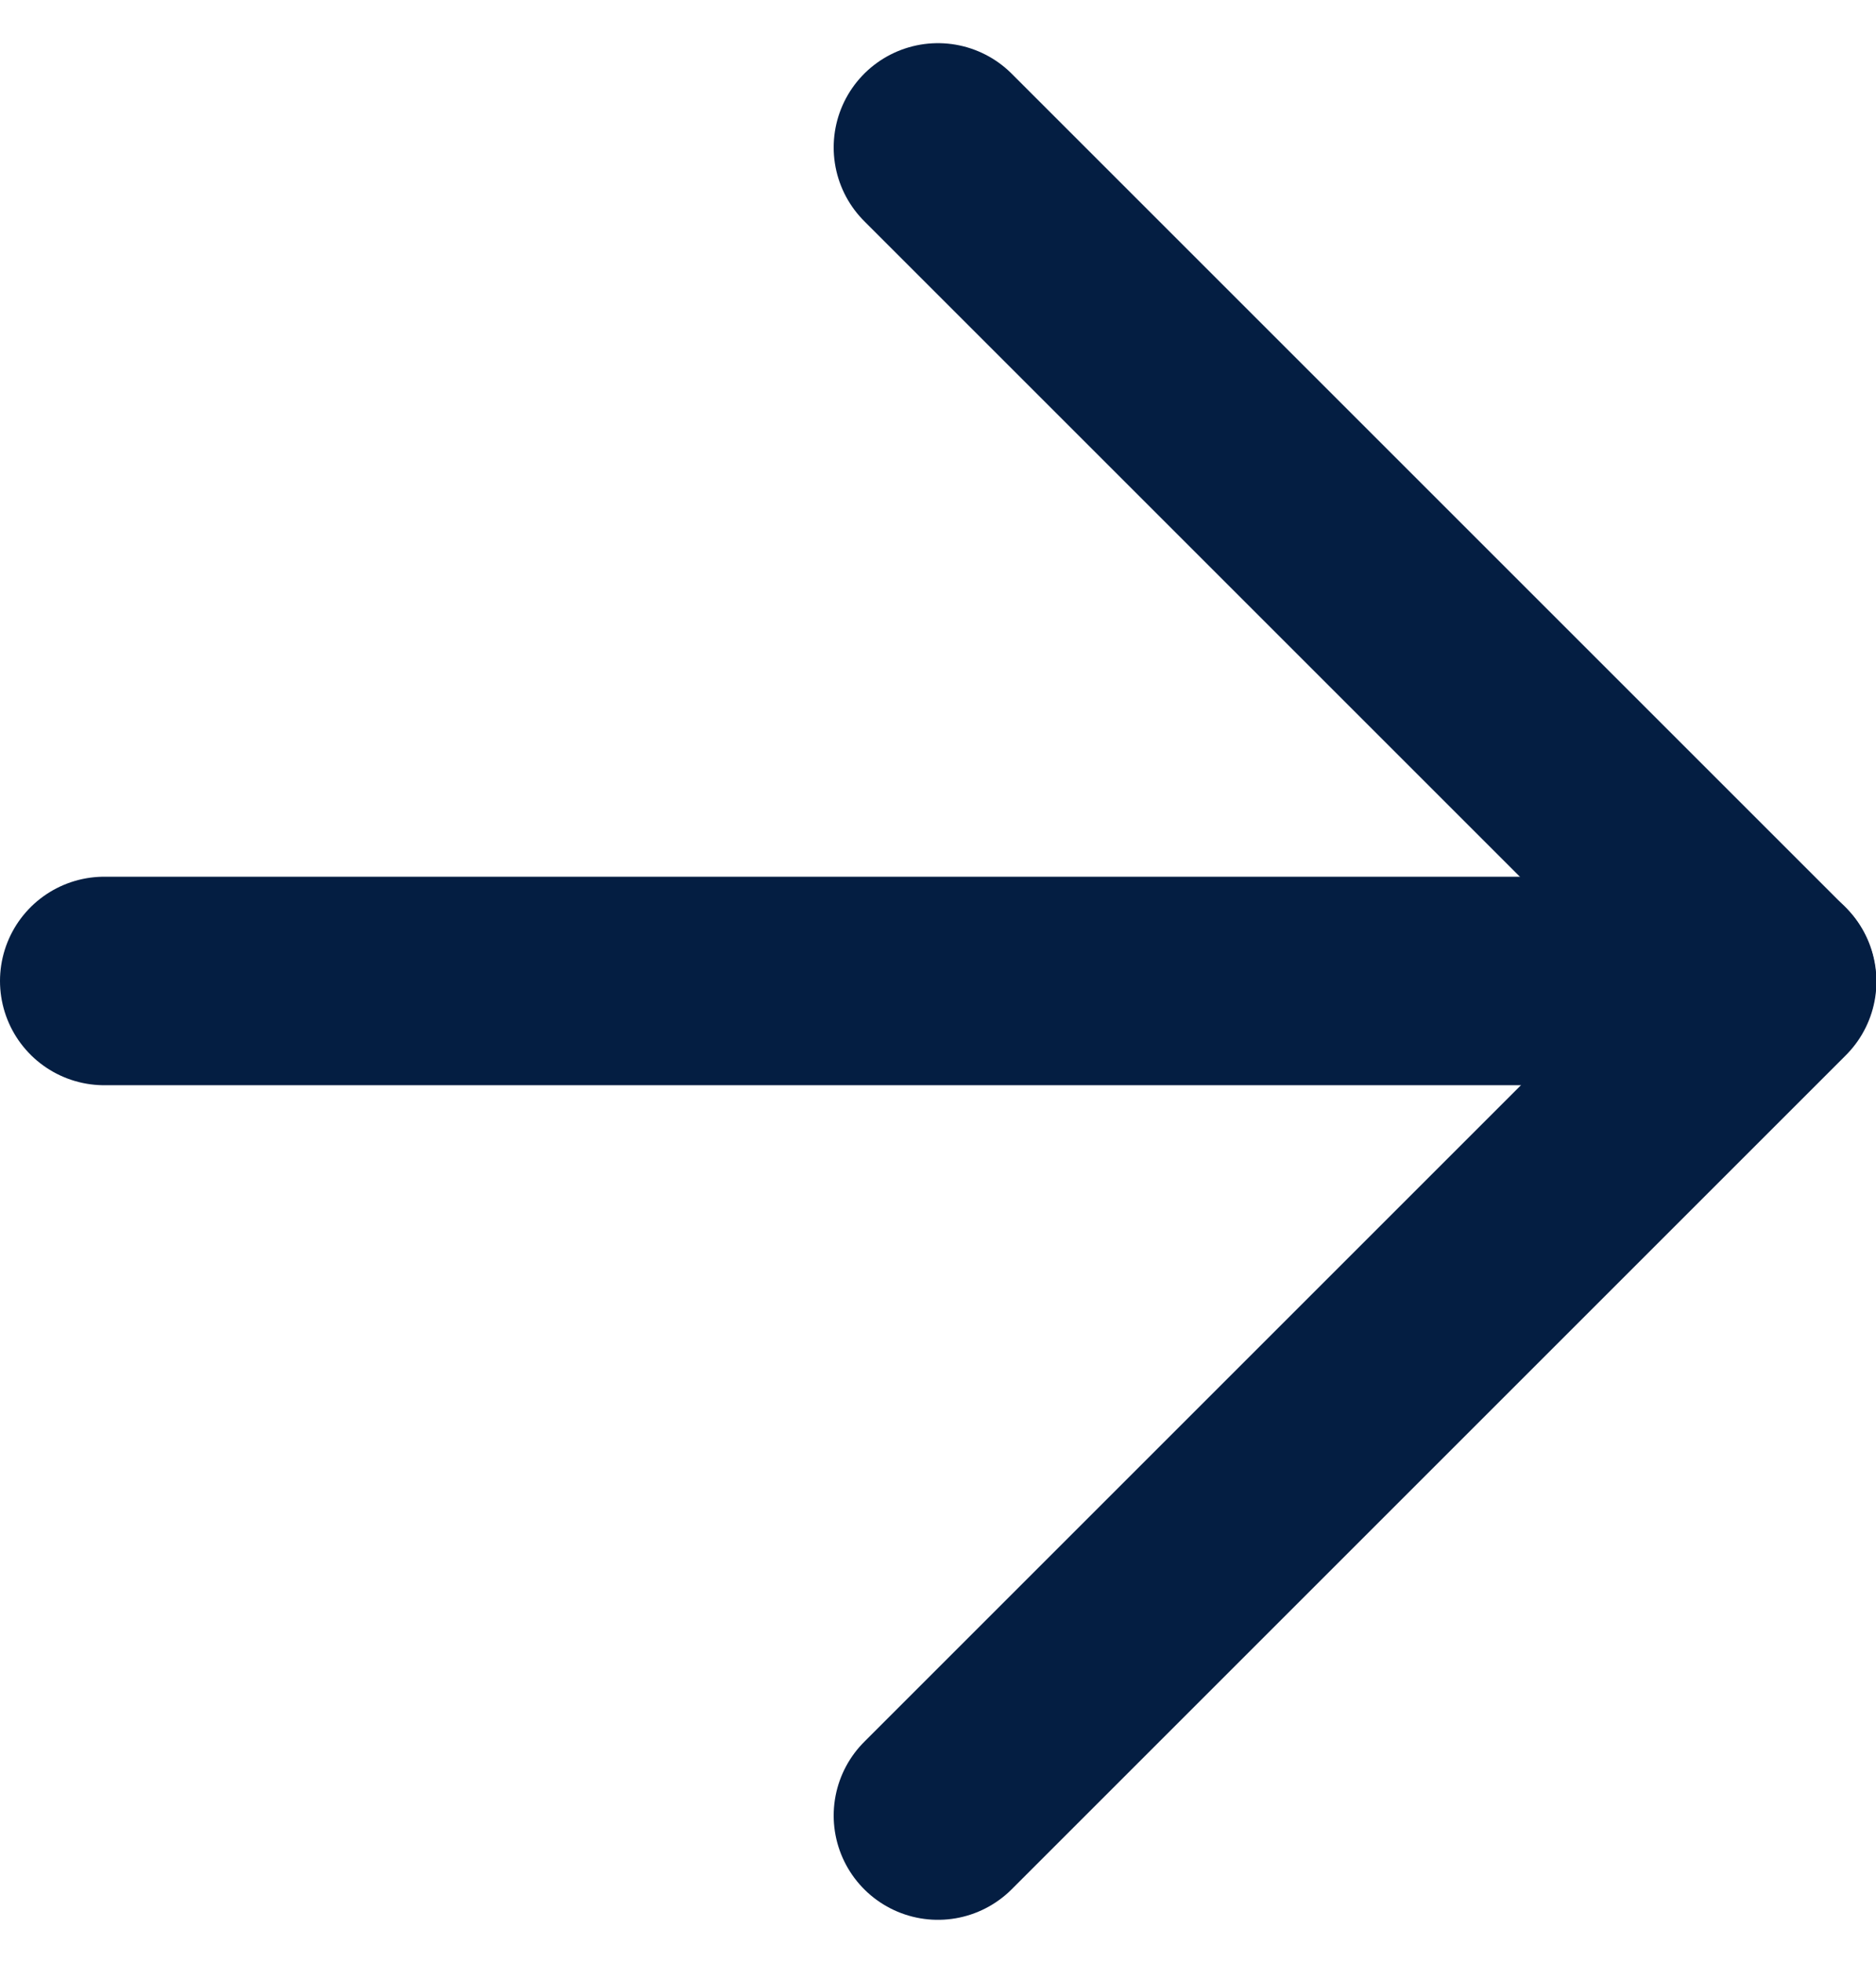 <svg xmlns="http://www.w3.org/2000/svg" width="17.991" height="18.819" viewBox="0 0 17.991 18.819"><g transform="translate(1 1.414)"><path d="M7.5,18H23.491" transform="translate(-7.5 -10.005)" fill="none" stroke="#041e42" stroke-linecap="round" stroke-linejoin="round" stroke-width="2"/><path d="M18,7.5l8,8-8,8" transform="translate(-10.005 -7.5)" fill="none" stroke="#041e42" stroke-linecap="round" stroke-linejoin="round" stroke-width="2"/></g></svg>
